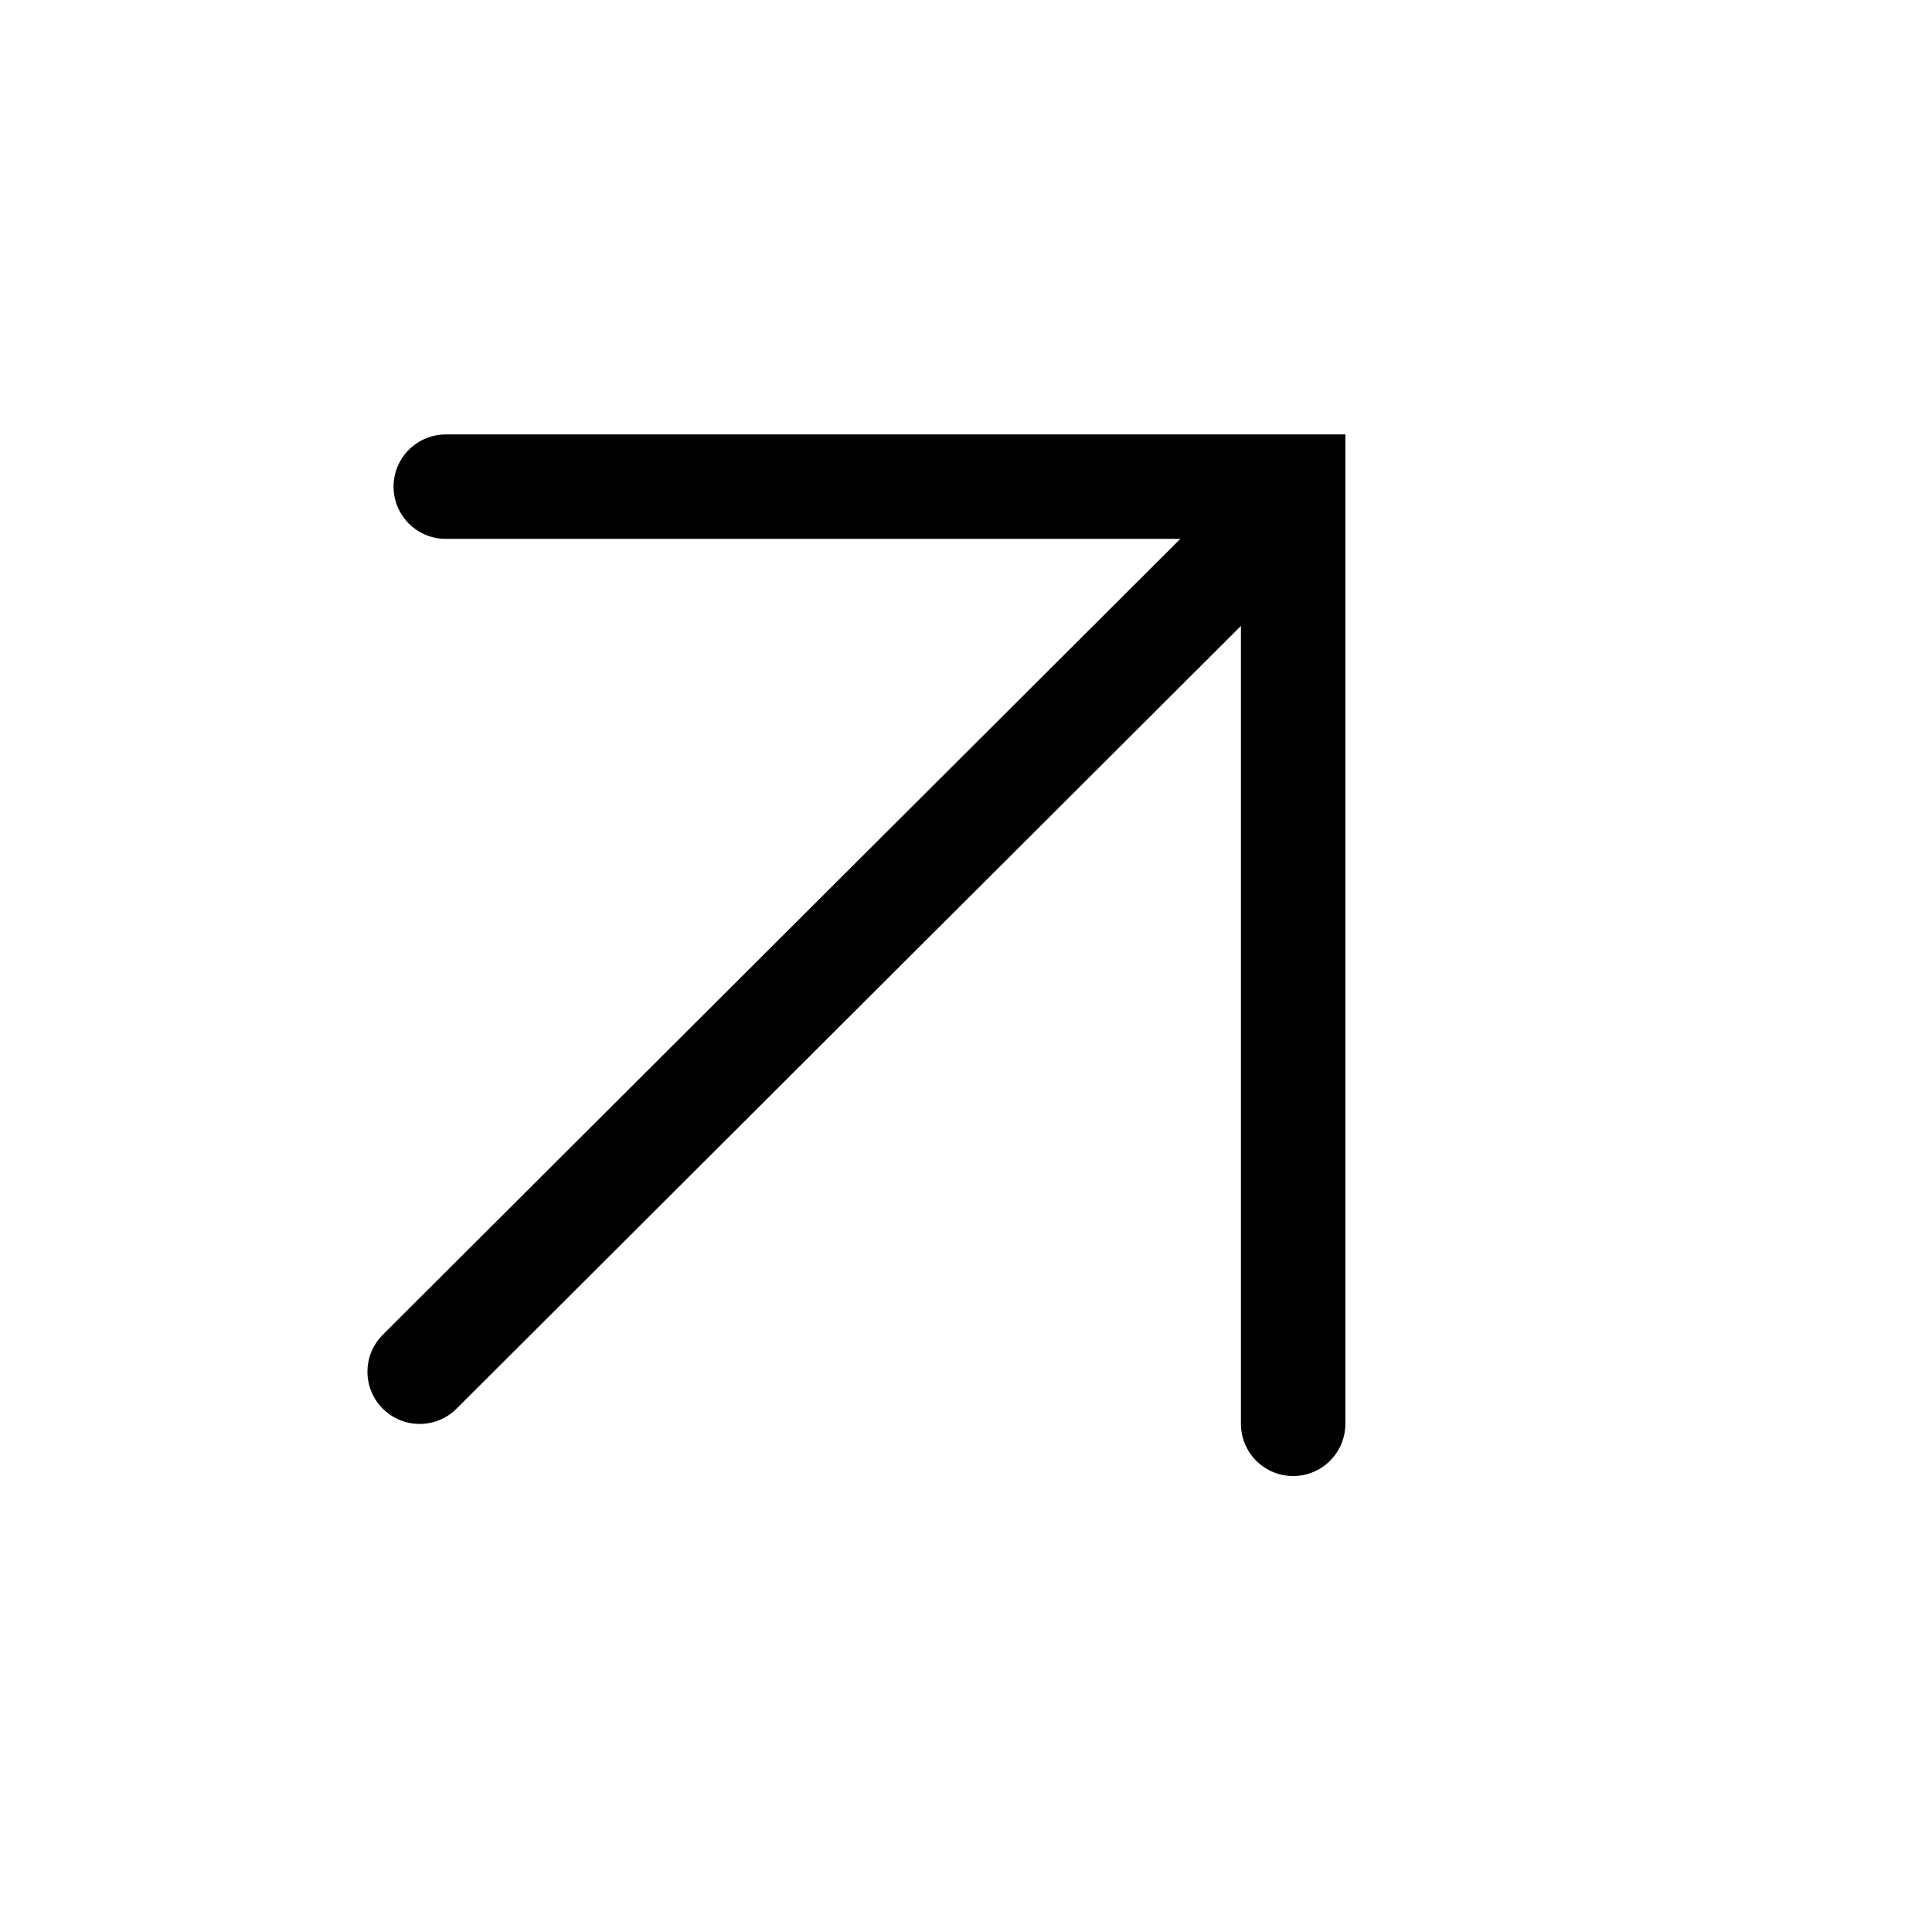 <svg xmlns="http://www.w3.org/2000/svg" width="37" height="37" viewBox="0 0 37 37" fill="none"><path d="M8.037 26.27L24.695 9.647" stroke="black" stroke-width="2" stroke-linecap="round"></path><path d="M24.765 27.268L24.765 9.32L8.537 9.32" stroke="black" stroke-width="2" stroke-linecap="round"></path></svg>